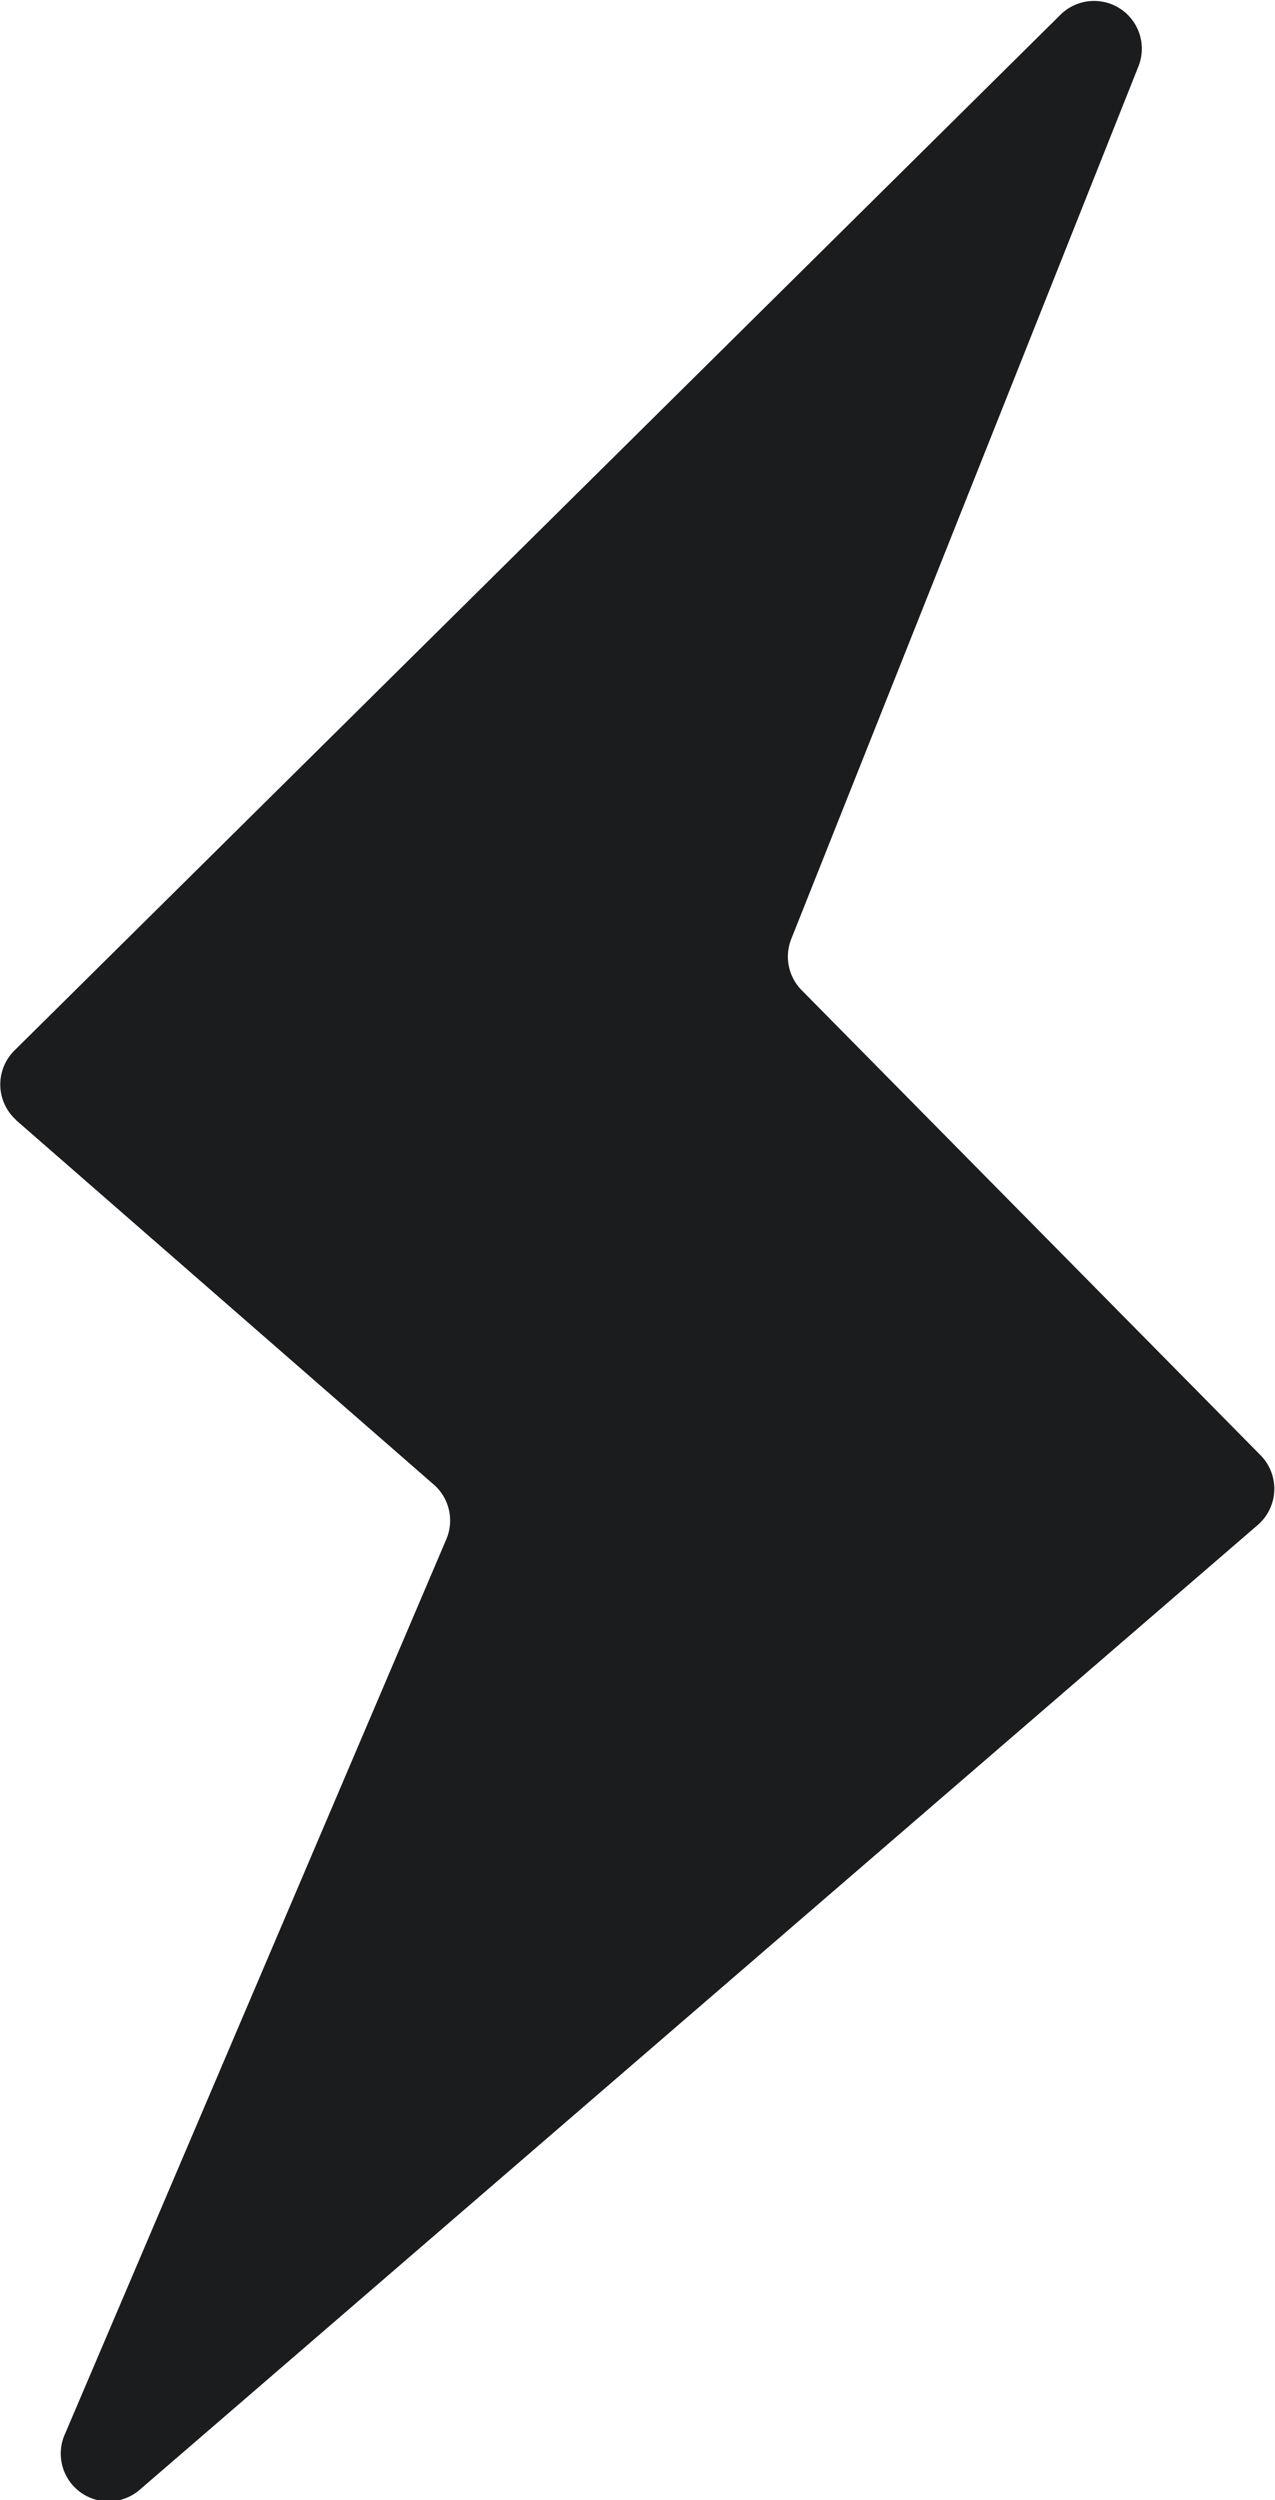 <svg xmlns="http://www.w3.org/2000/svg" width="9.183" height="18" viewBox="0 0 9.183 18">
  <path id="Tracé_39" data-name="Tracé 39" d="M202.8,80.55l3.01,2.625a.344.344,0,0,1,.09.395l-2.745,6.438a.344.344,0,0,0,.542.4l8.049-6.943a.344.344,0,0,0,.02-.5l-3.306-3.349a.344.344,0,0,1-.075-.369l2.5-6.281a.344.344,0,0,0-.562-.372l-7.535,7.458a.344.344,0,0,0,.016.5Z" transform="translate(-202.686 -72.487)" fill="#1b1c1e"/>
</svg>
